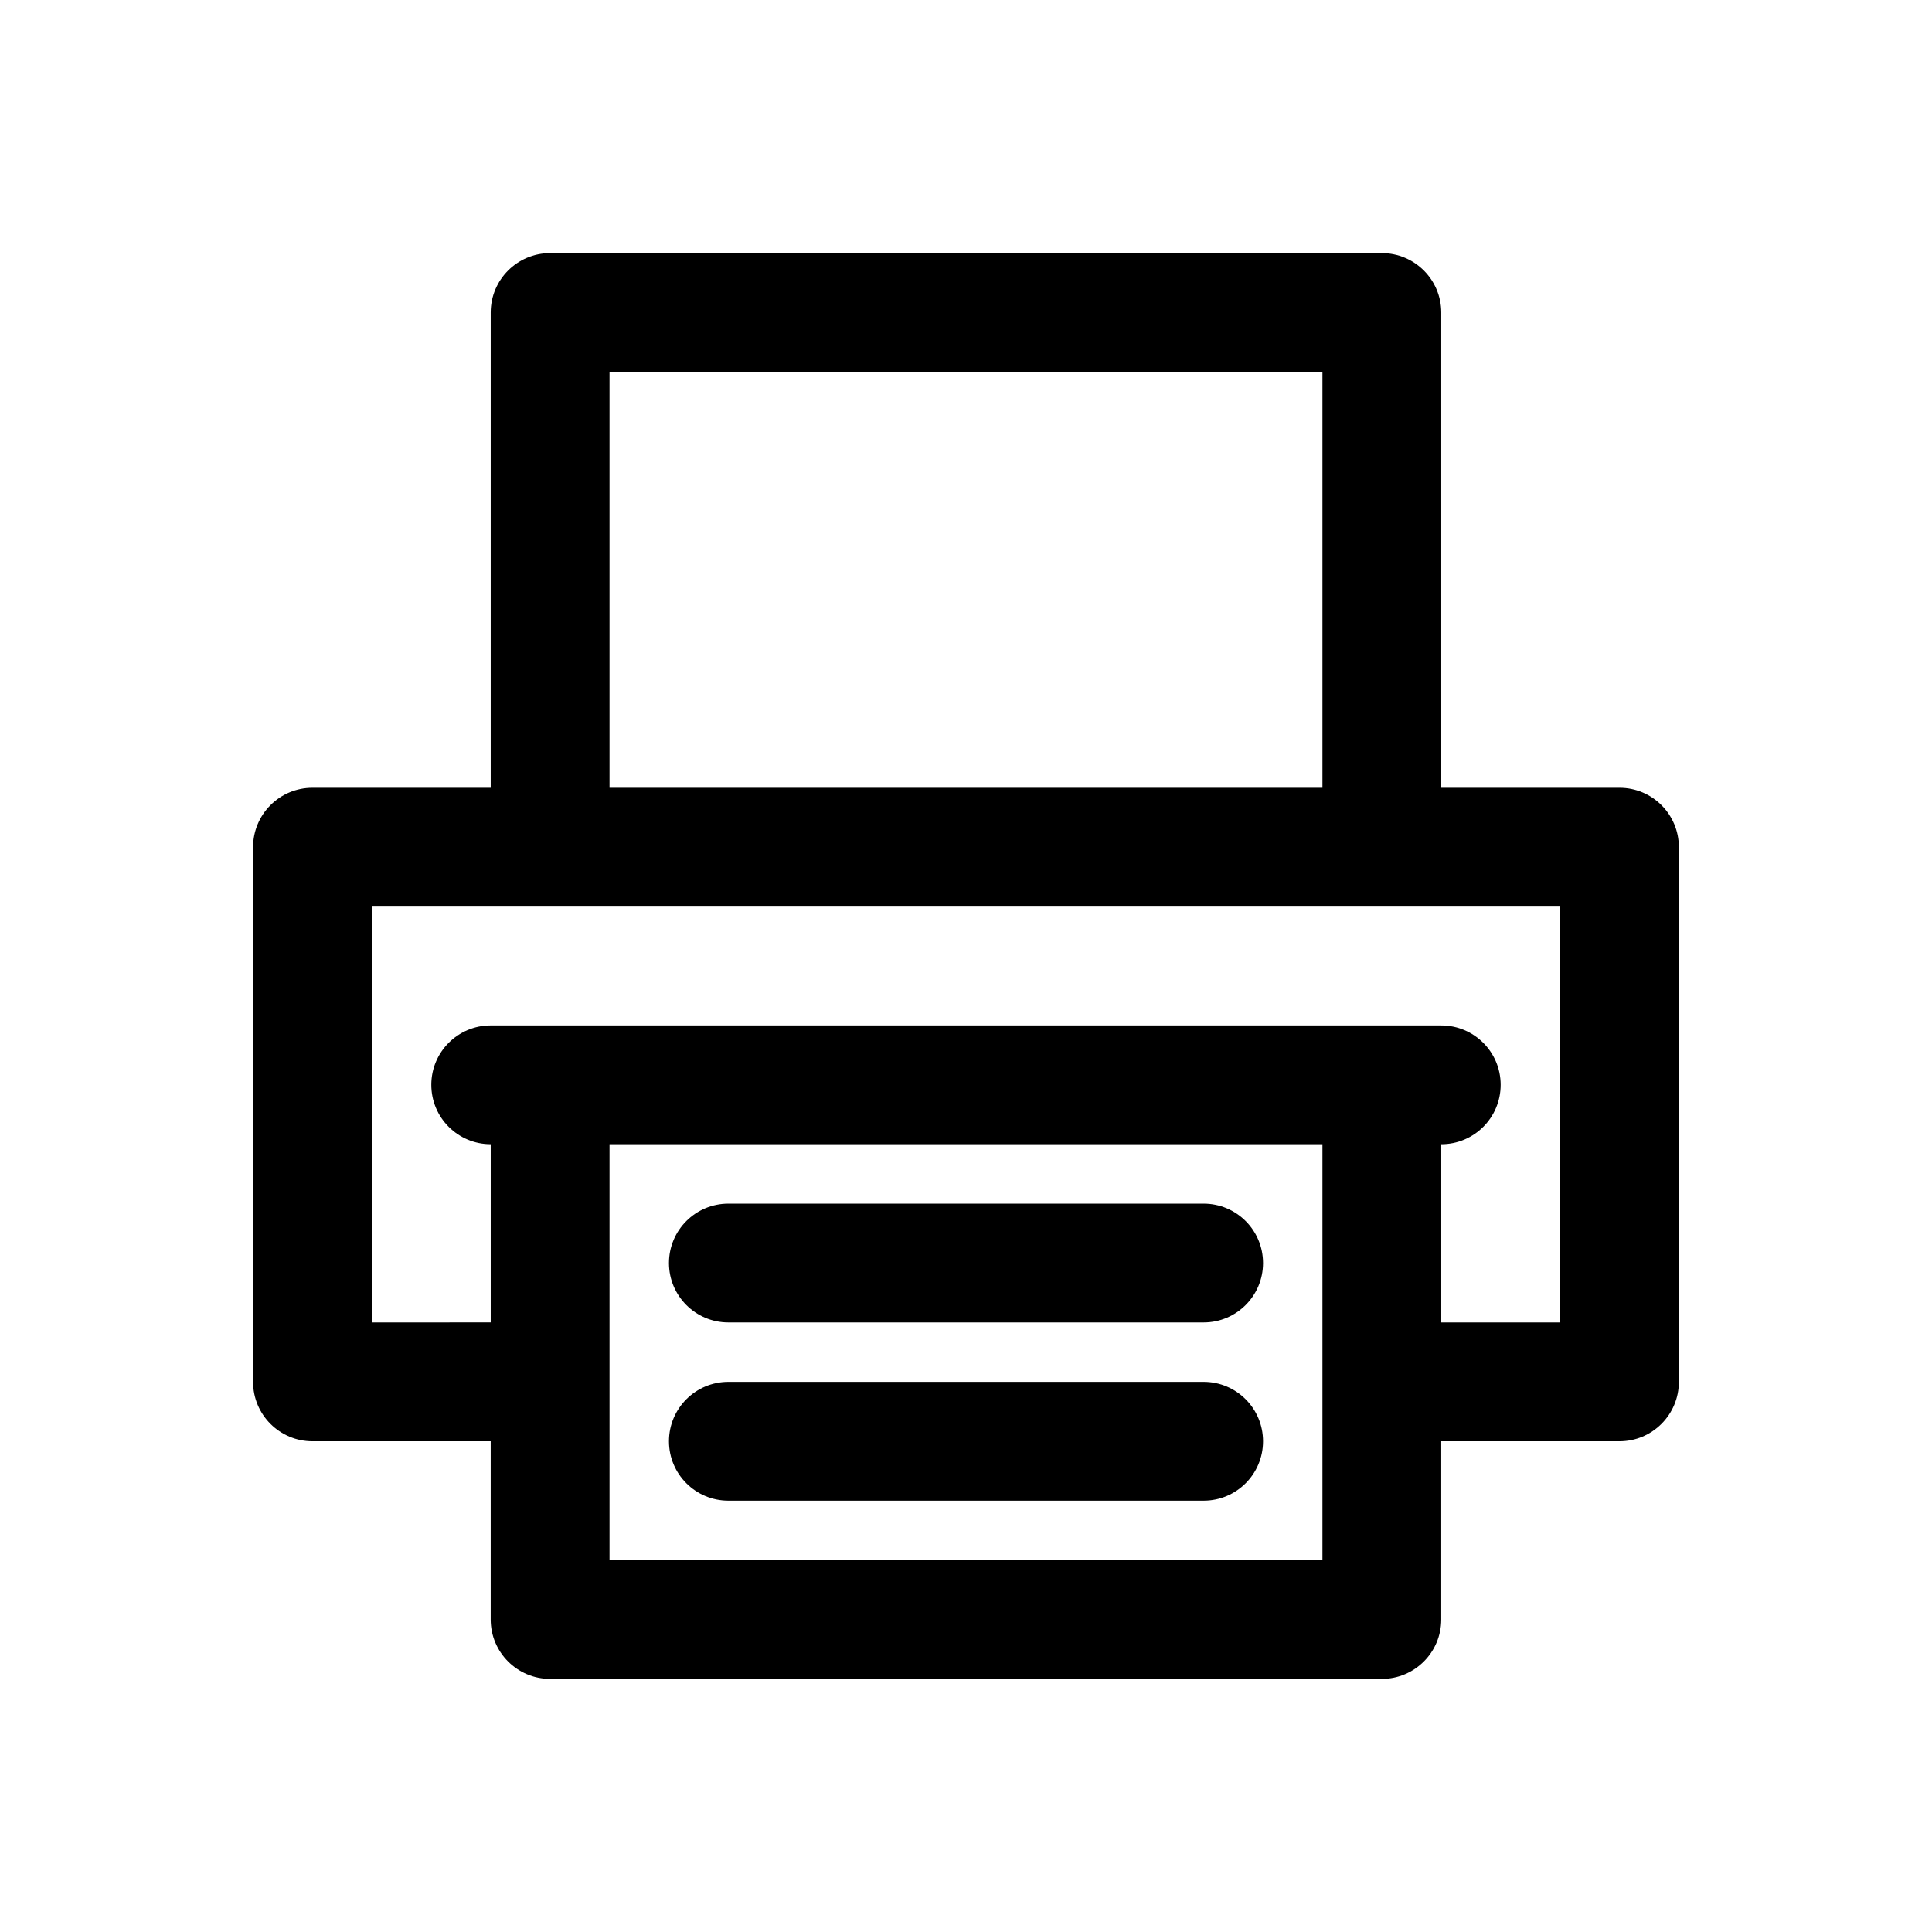 <?xml version="1.0" encoding="UTF-8"?>
<!-- Uploaded to: SVG Repo, www.svgrepo.com, Generator: SVG Repo Mixer Tools -->
<svg fill="#000000" width="800px" height="800px" version="1.1" viewBox="144 144 512 512" xmlns="http://www.w3.org/2000/svg">
 <path d="m573.18 352.77h-47.23l-0.004-125.95c0-8.707-7.055-15.742-15.742-15.742h-220.42c-8.691 0-15.742 7.039-15.742 15.742v125.95h-47.234c-8.691 0-15.742 7.039-15.742 15.742v141.7c0 8.707 7.055 15.742 15.742 15.742h47.23v47.23c0 8.707 7.055 15.742 15.742 15.742h220.42c8.691 0 15.742-7.039 15.742-15.742v-47.23h47.23c8.691 0 15.742-7.039 15.742-15.742v-141.7c0.008-8.703-7.043-15.742-15.734-15.742zm-267.65-110.21h188.93v110.21h-188.93zm188.93 314.88h-188.93v-110.21h188.93zm62.977-62.977h-31.488v-47.23c8.691 0 15.742-7.039 15.742-15.742 0-8.707-7.055-15.742-15.742-15.742h-15.742l-220.42-0.004h-15.742c-8.691 0-15.742 7.039-15.742 15.742 0 8.707 7.055 15.742 15.742 15.742v47.23l-31.488 0.004v-110.21h314.88zm-78.719 31.488c0 8.707-7.055 15.742-15.742 15.742h-125.95c-8.691 0-15.742-7.039-15.742-15.742 0-8.707 7.055-15.742 15.742-15.742h125.95c8.688 0 15.742 7.039 15.742 15.742zm0-47.23c0 8.707-7.055 15.742-15.742 15.742h-125.95c-8.691 0-15.742-7.039-15.742-15.742 0-8.707 7.055-15.742 15.742-15.742h125.95c8.688 0 15.742 7.035 15.742 15.742z"/>
</svg>